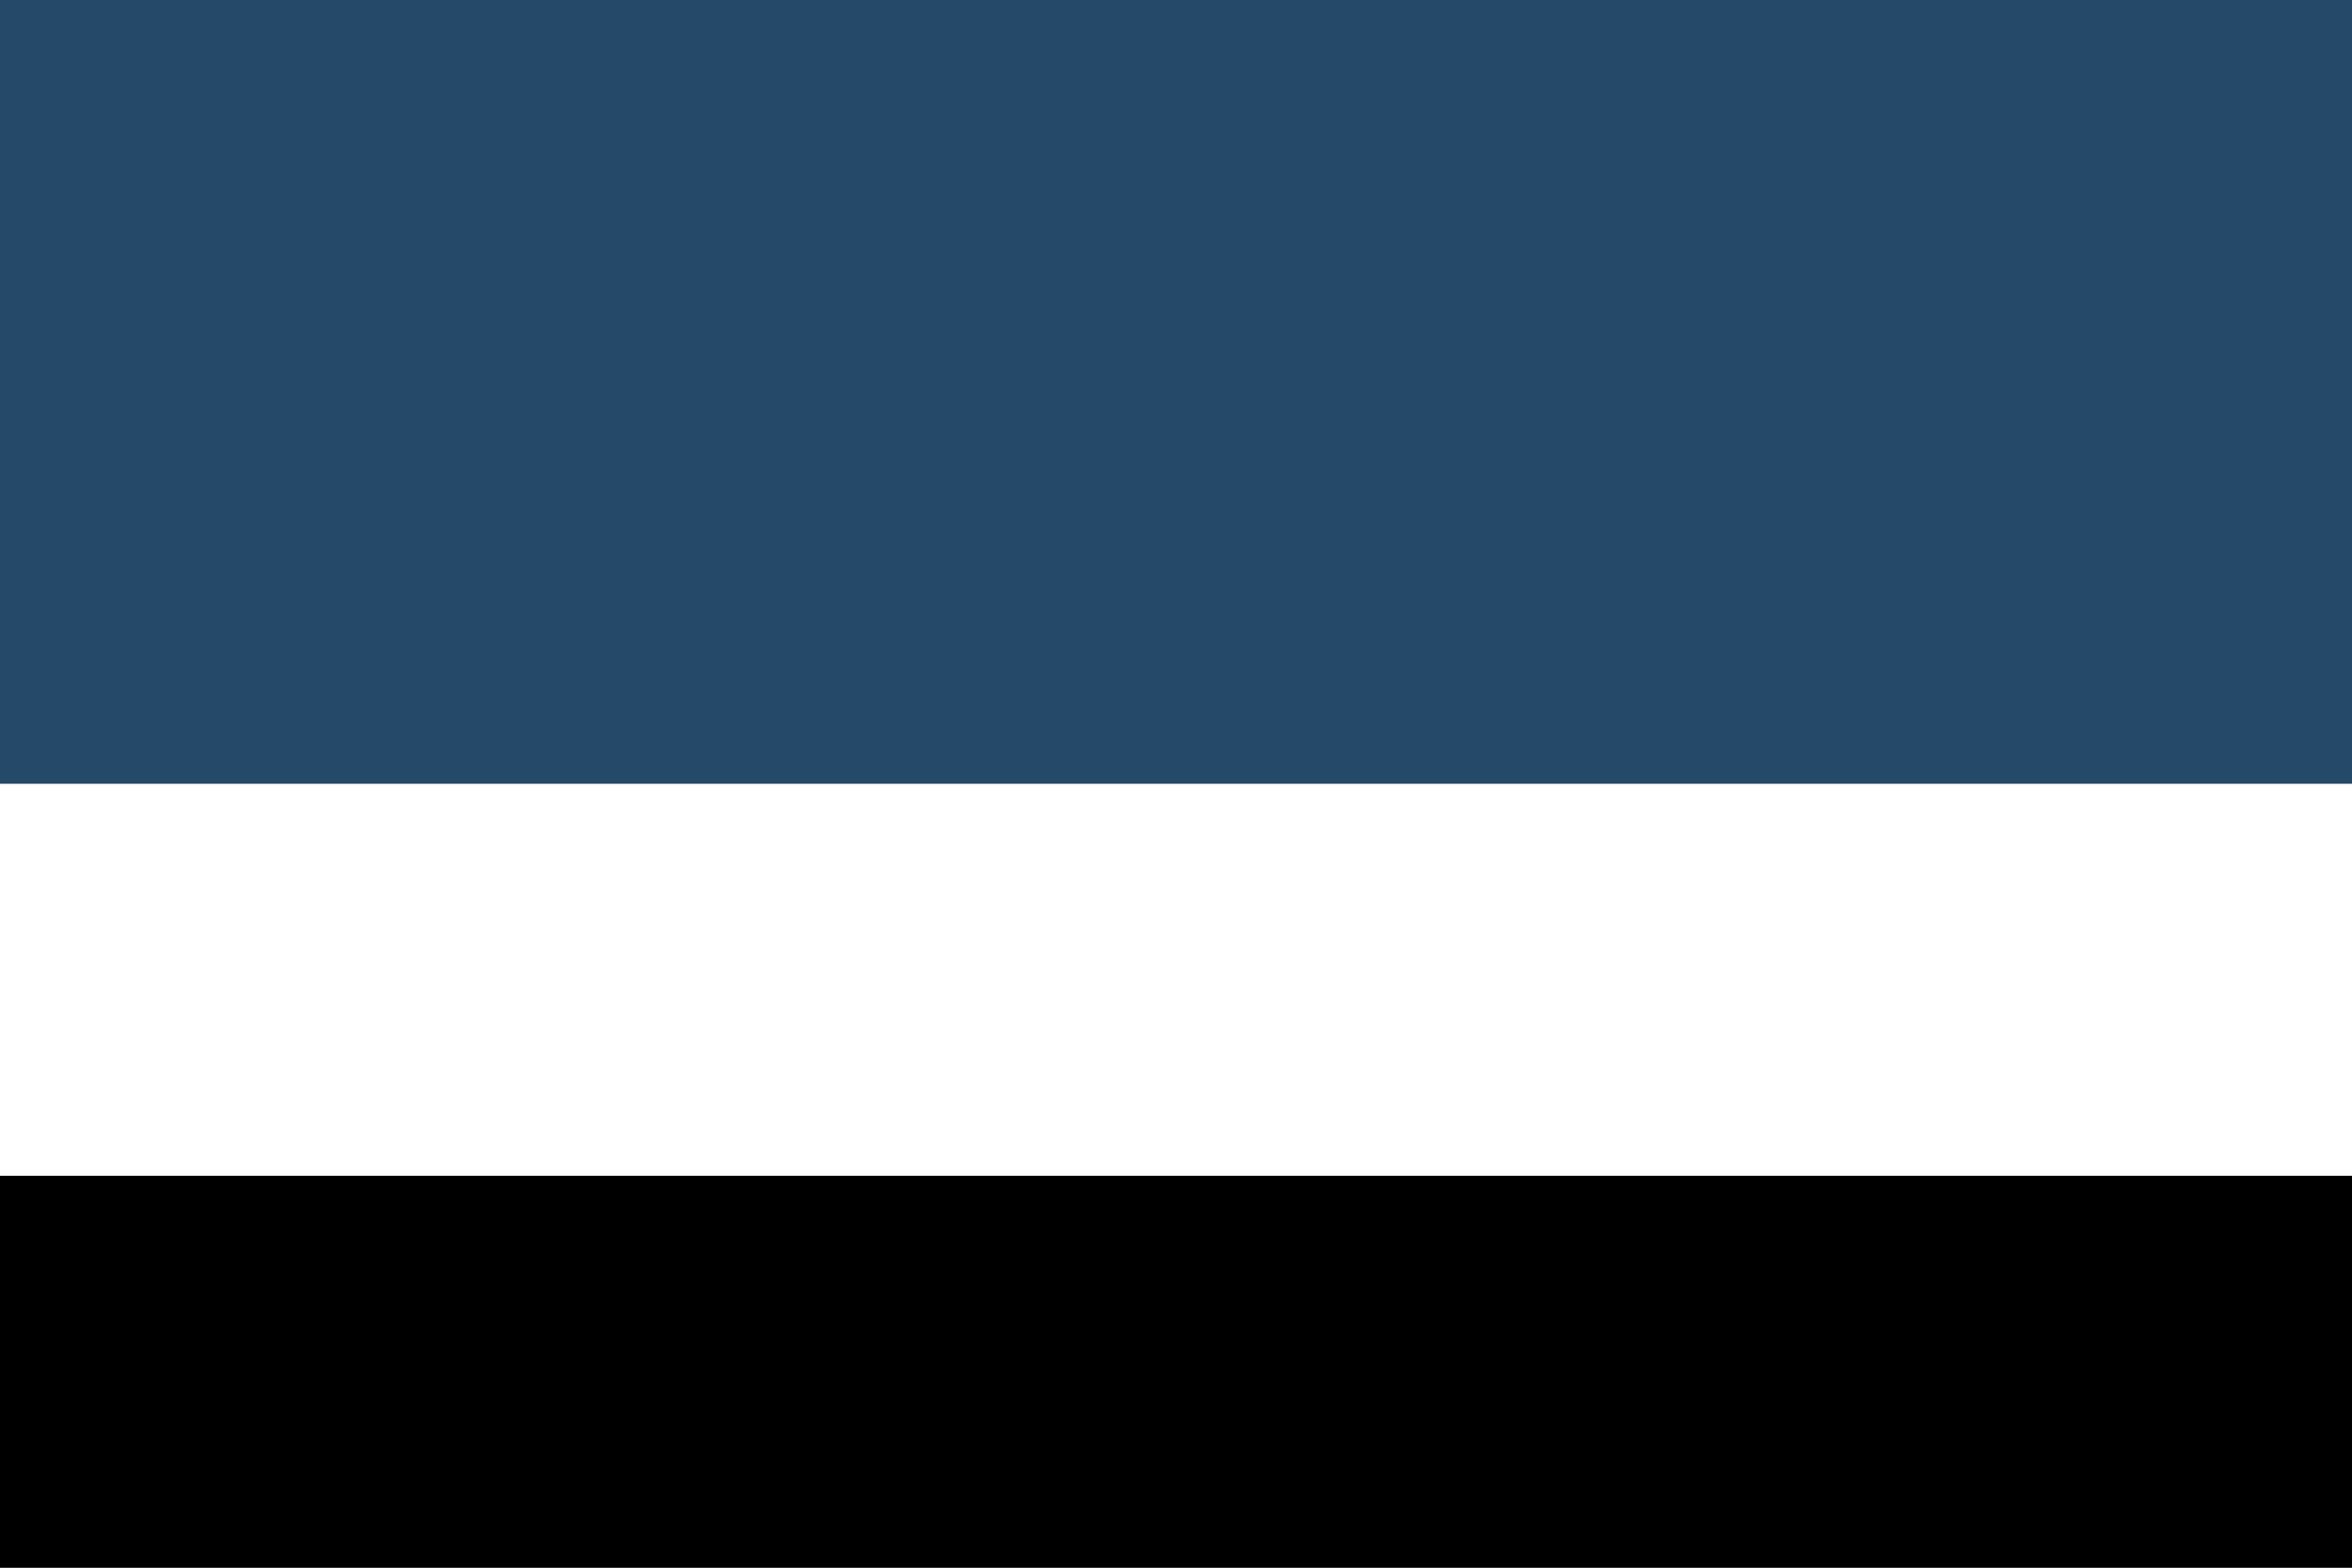 <?xml version="1.0" encoding="utf-8" standalone="yes"?>
<!DOCTYPE svg PUBLIC "-//W3C//DTD SVG 1.1//EN" "http://www.w3.org/Graphics/SVG/1.1/DTD/svg11.dtd">
<svg xmlns="http://www.w3.org/2000/svg" xmlns:xlink="http://www.w3.org/1999/xlink" version="1.1" width="600" height="400">
<rect width="100%" height="100%" fill="#808080" stroke="none"/>
<rect width="600" height="200" fill="#254a69" x="0" y="0" /><rect width="600" height="100" fill="#ffffff" x="0" y="200" /><rect width="600" height="100" fill="#000000" x="0" y="300" />
</svg>
